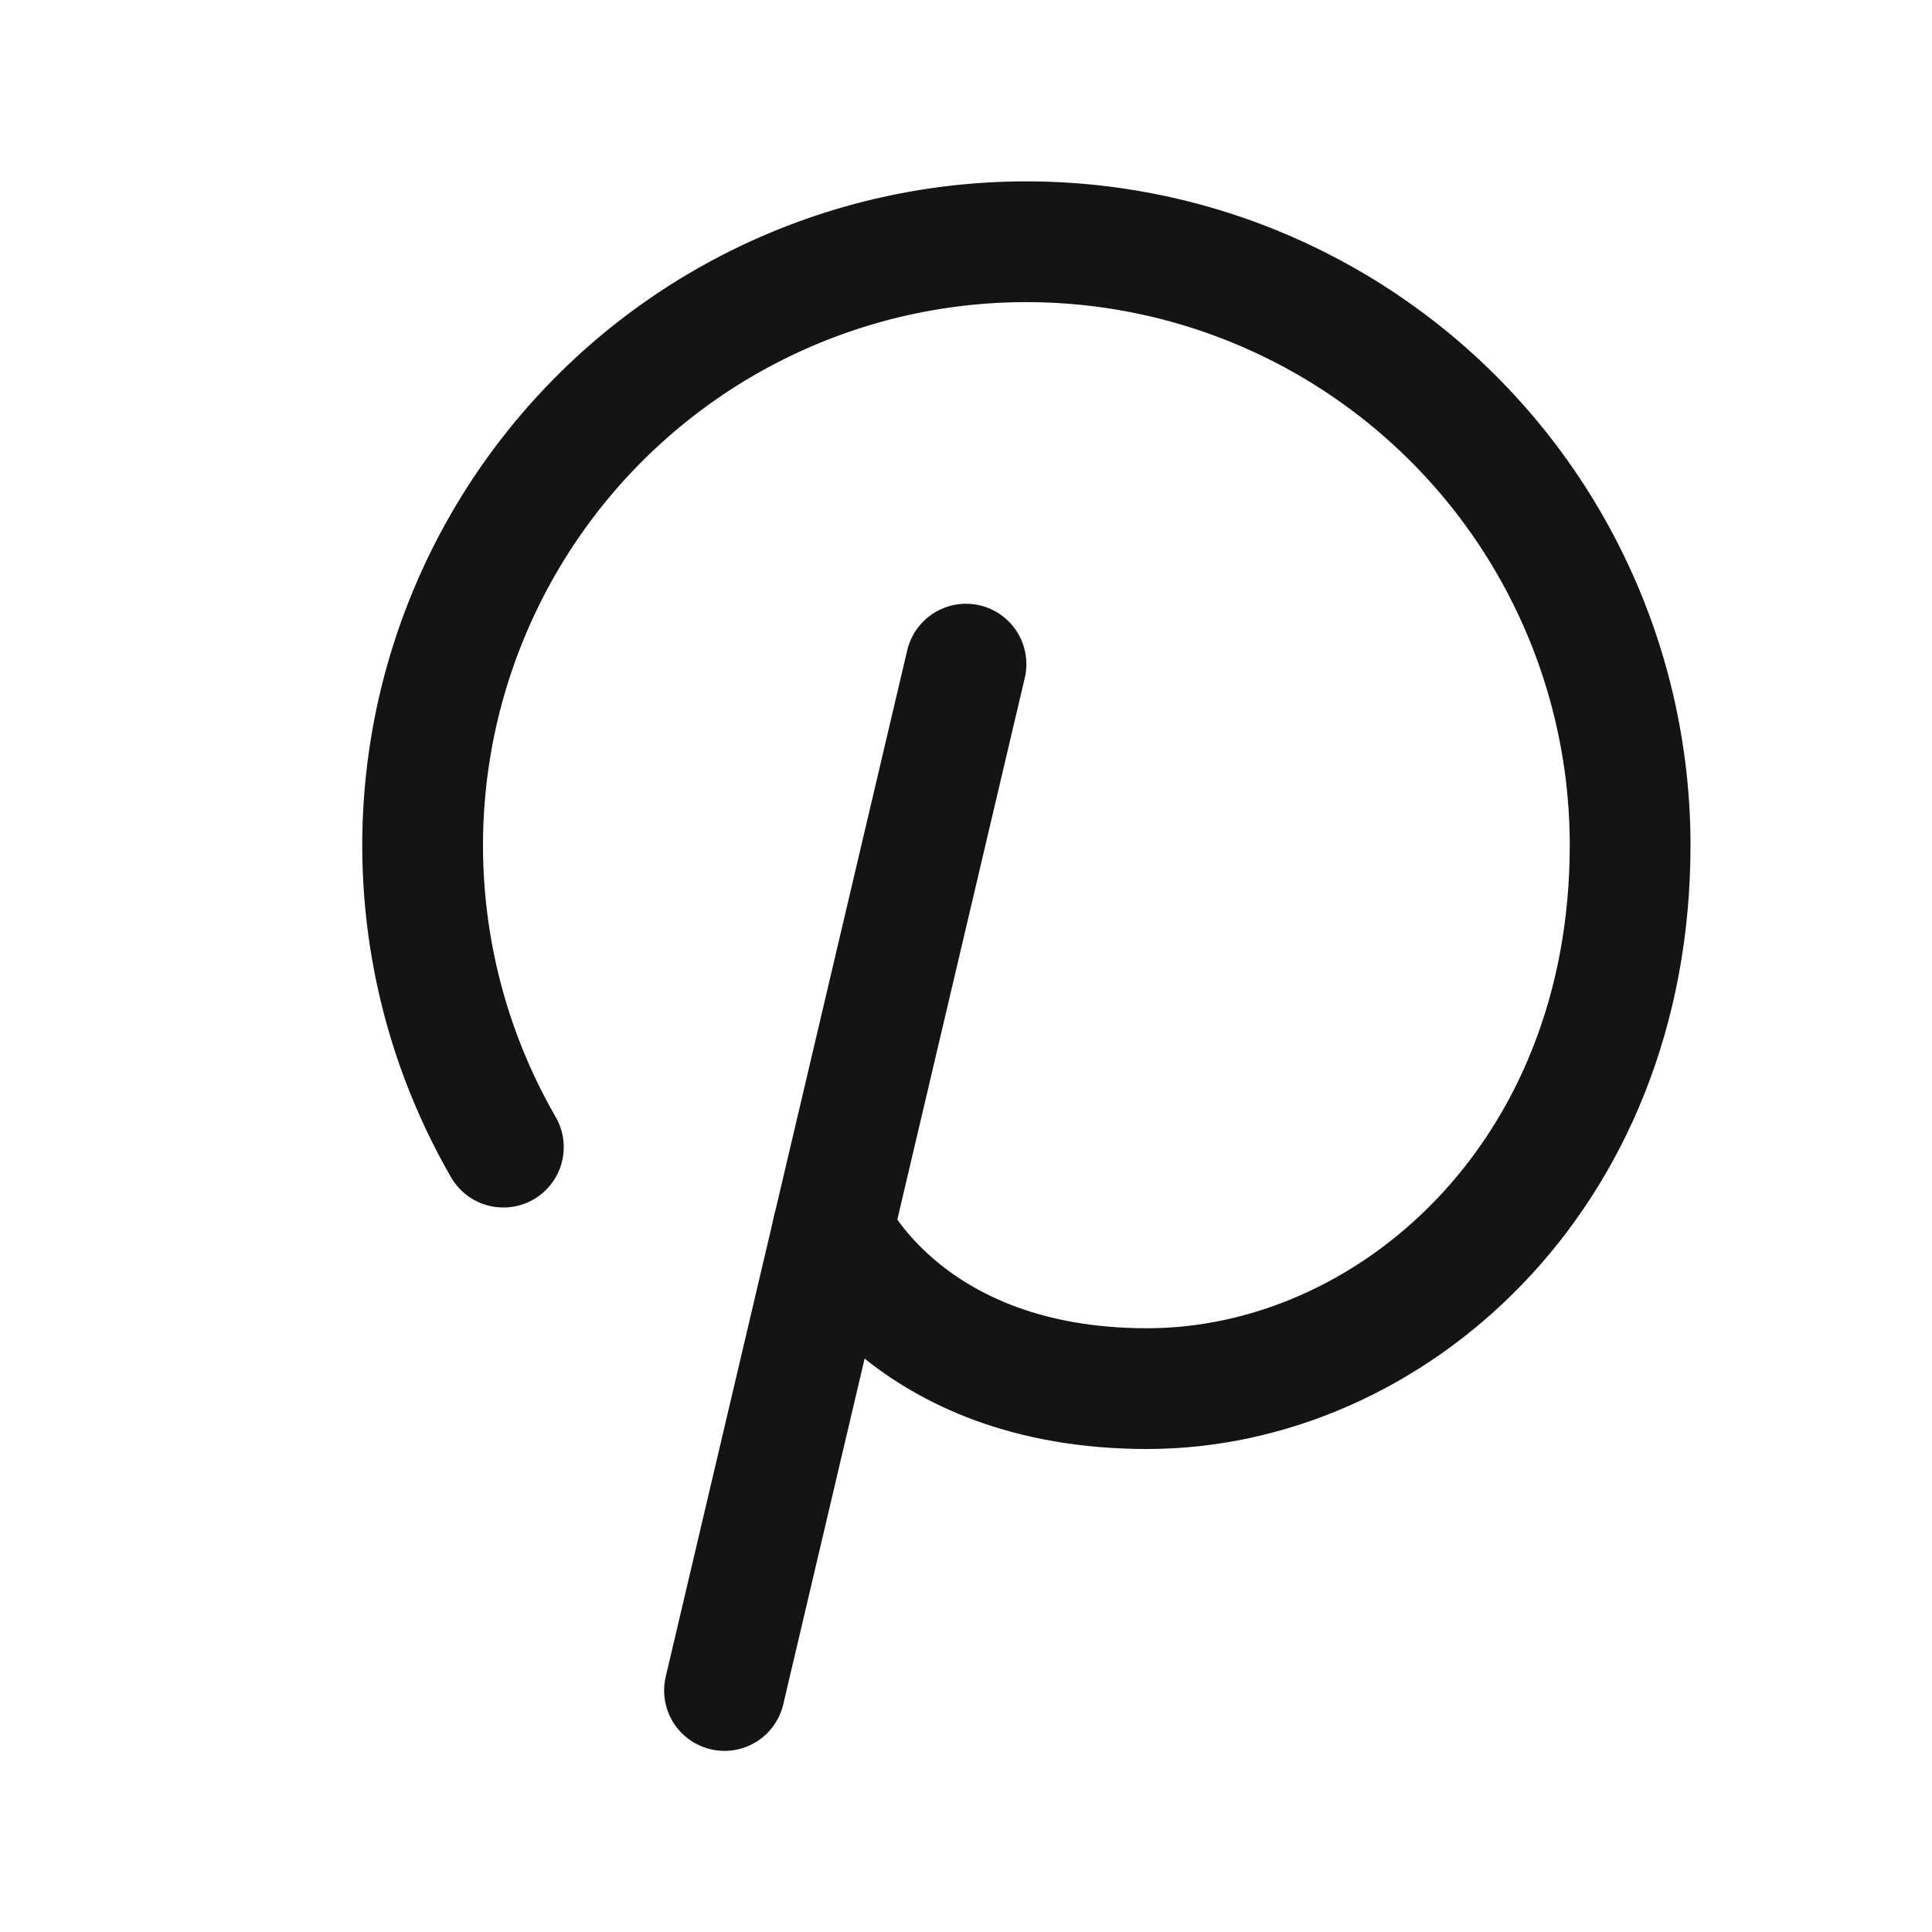 <svg width="24" height="24" viewBox="0 0 24 24" fill="none" xmlns="http://www.w3.org/2000/svg">
<path d="M12 8.25L9 21" stroke="#141415" stroke-width="1.5" stroke-linecap="round" stroke-linejoin="round"/>
<path d="M6.253 14.25C5.678 13.254 5.341 12.139 5.266 10.991C5.191 9.843 5.381 8.694 5.822 7.631C6.262 6.569 6.941 5.622 7.806 4.863C8.67 4.105 9.698 3.556 10.809 3.258C11.92 2.961 13.085 2.923 14.213 3.147C15.341 3.371 16.402 3.852 17.315 4.552C18.227 5.252 18.967 6.152 19.476 7.184C19.985 8.215 20.25 9.35 20.25 10.5C20.25 14.642 17.25 17.25 14.25 17.25C11.25 17.25 10.347 15.275 10.347 15.275" stroke="#141415" stroke-width="1.5" stroke-linecap="round" stroke-linejoin="round"/>
</svg>

